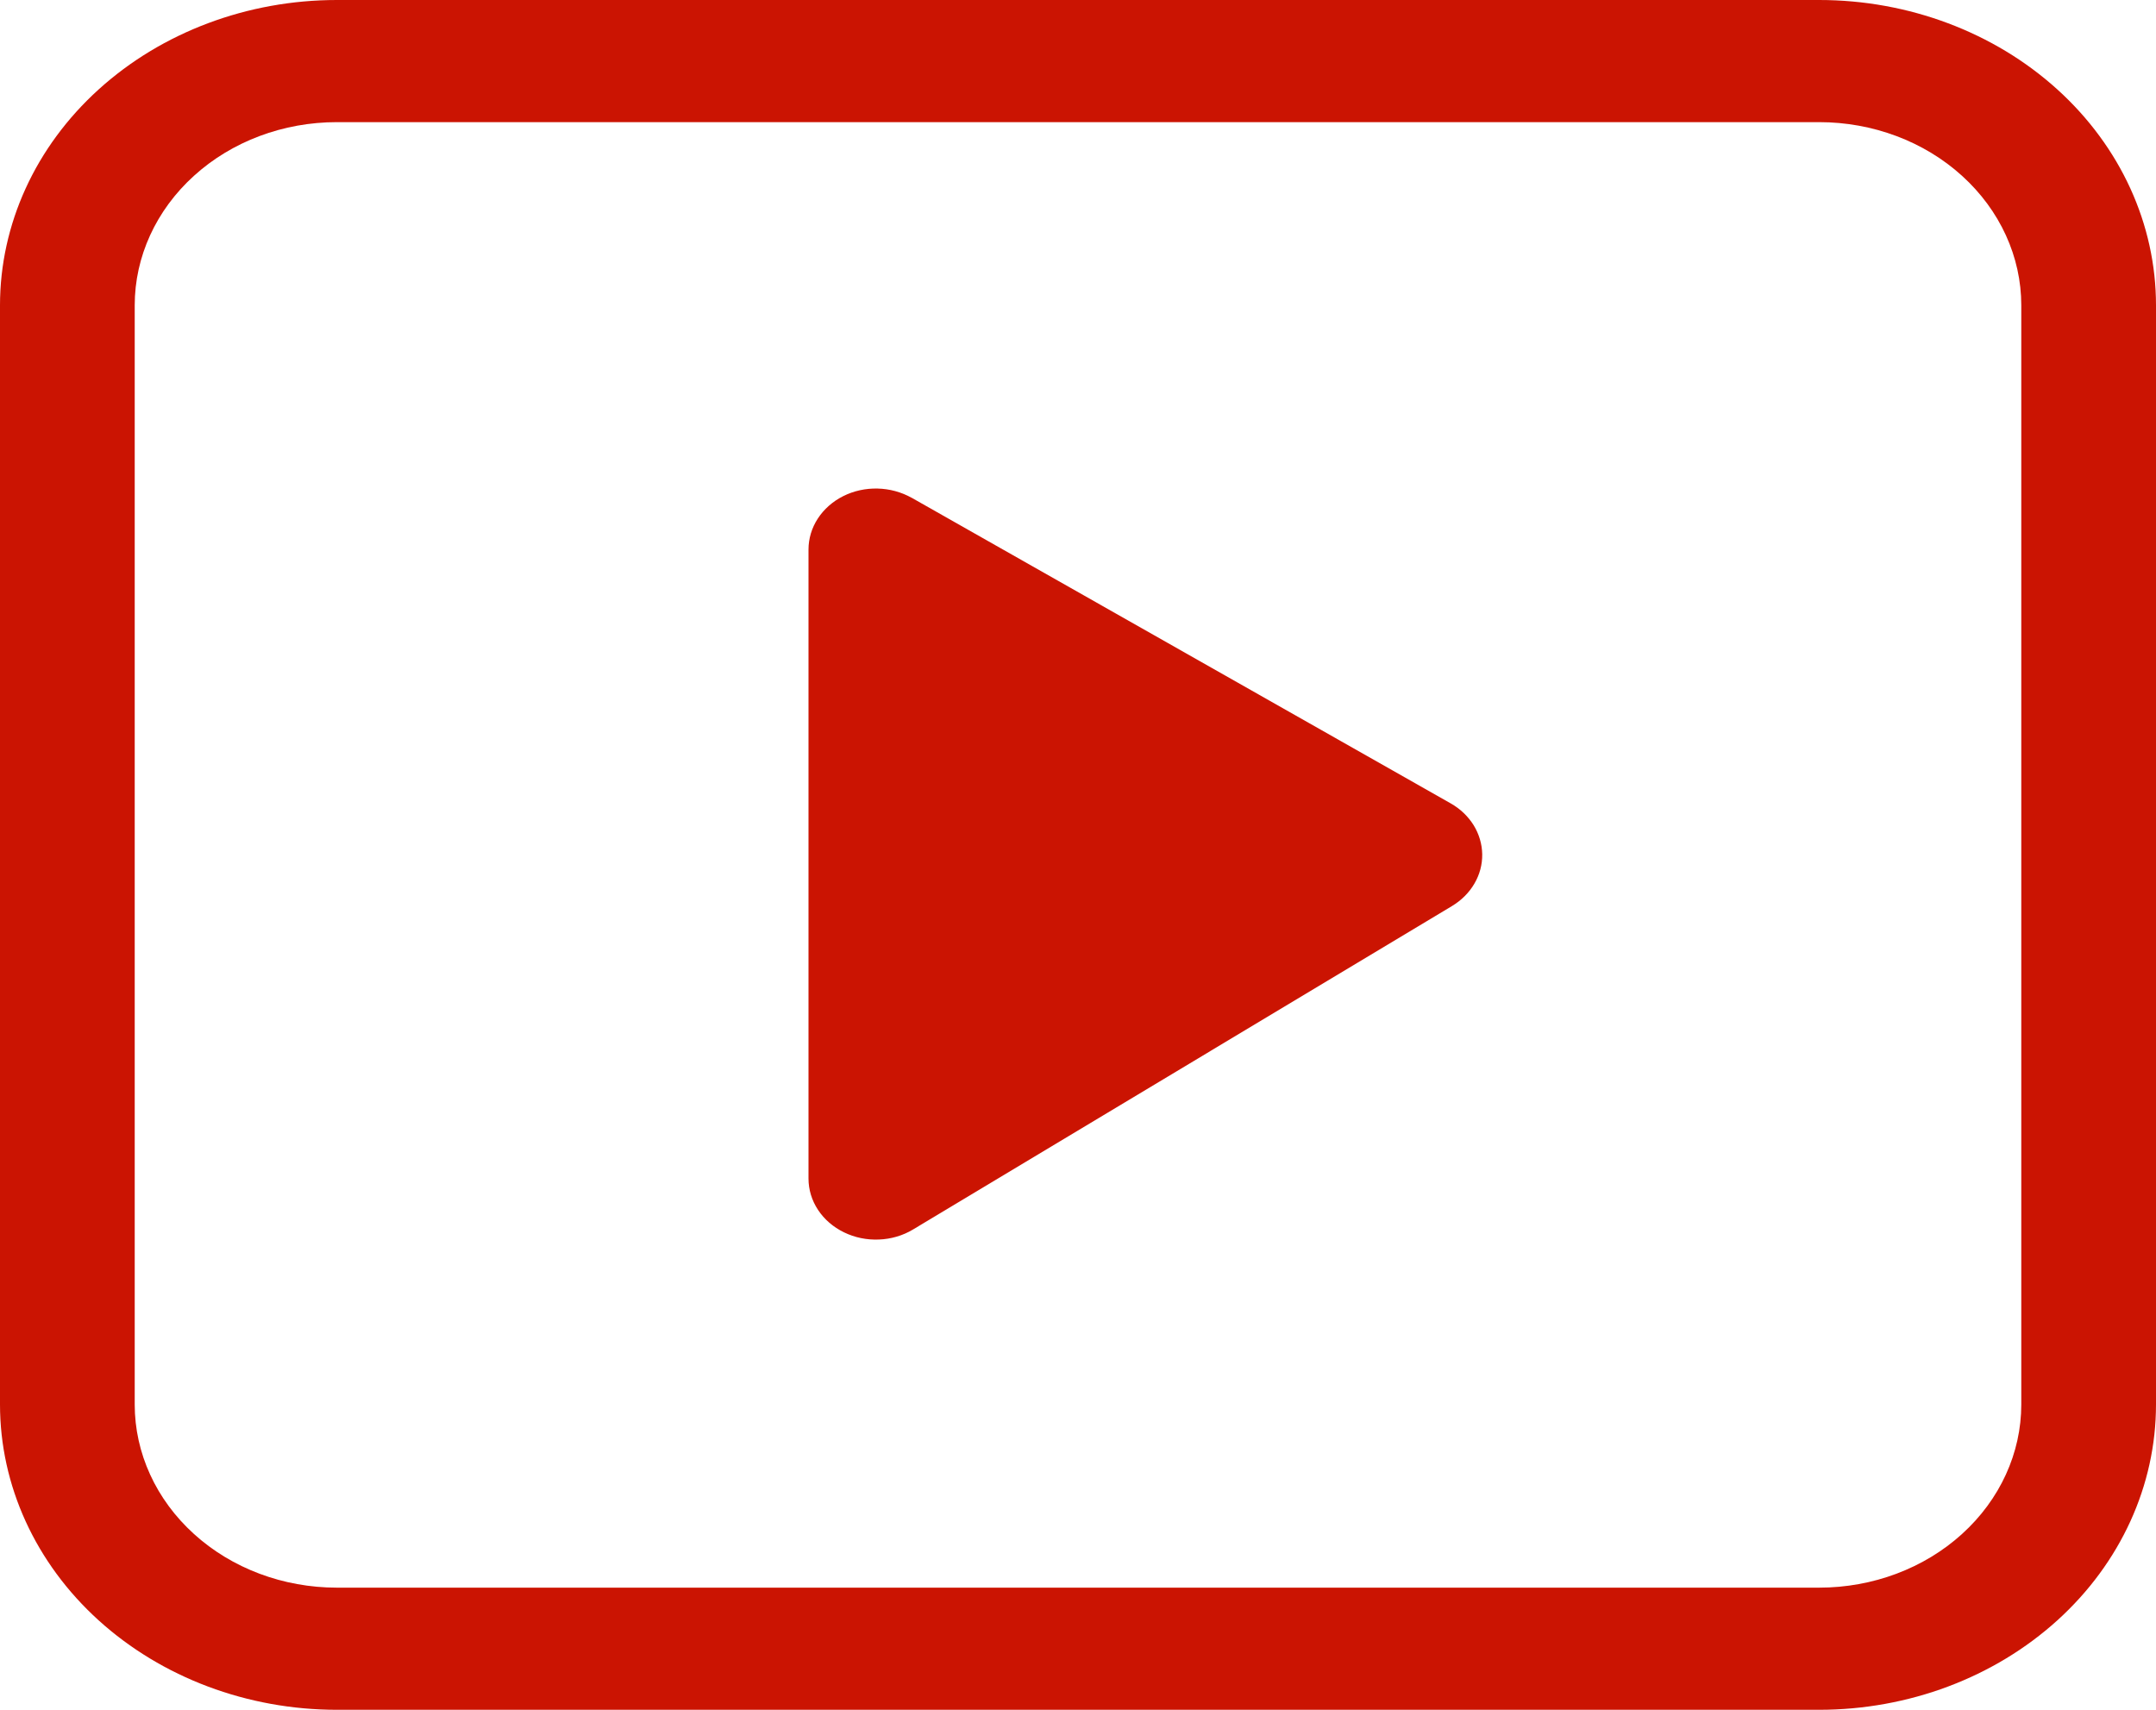 <svg width="29" height="23" viewBox="0 0 29 23" fill="none" xmlns="http://www.w3.org/2000/svg">
<path d="M12.262 6.696C12.124 6.619 11.967 6.576 11.805 6.572C11.643 6.568 11.483 6.603 11.342 6.674C11.2 6.745 11.082 6.85 11 6.976C10.918 7.102 10.875 7.246 10.875 7.393V15.854C10.875 16.002 10.919 16.148 11.003 16.275C11.087 16.403 11.208 16.507 11.352 16.577C11.497 16.648 11.659 16.681 11.823 16.674C11.986 16.668 12.145 16.621 12.281 16.539L19.532 12.187C19.658 12.111 19.761 12.008 19.832 11.886C19.903 11.765 19.939 11.63 19.937 11.492C19.935 11.355 19.895 11.22 19.822 11.101C19.747 10.981 19.642 10.88 19.513 10.807L12.263 6.696H12.262ZM4.531 0C3.329 0 2.177 0.433 1.327 1.203C0.477 1.973 0 3.018 0 4.107V18.893C0 19.982 0.477 21.027 1.327 21.797C2.177 22.567 3.329 23 4.531 23H24.469C25.671 23 26.823 22.567 27.673 21.797C28.523 21.027 29 19.982 29 18.893V4.107C29 3.018 28.523 1.973 27.673 1.203C26.823 0.433 25.671 0 24.469 0H4.531ZM1.812 4.107C1.812 3.454 2.099 2.827 2.609 2.365C3.119 1.902 3.81 1.643 4.531 1.643H24.469C25.19 1.643 25.881 1.902 26.391 2.365C26.901 2.827 27.188 3.454 27.188 4.107V18.893C27.188 19.546 26.901 20.173 26.391 20.635C25.881 21.098 25.19 21.357 24.469 21.357H4.531C3.81 21.357 3.119 21.098 2.609 20.635C2.099 20.173 1.812 19.546 1.812 18.893V4.107Z" fill="#CB1402"/>
</svg>

